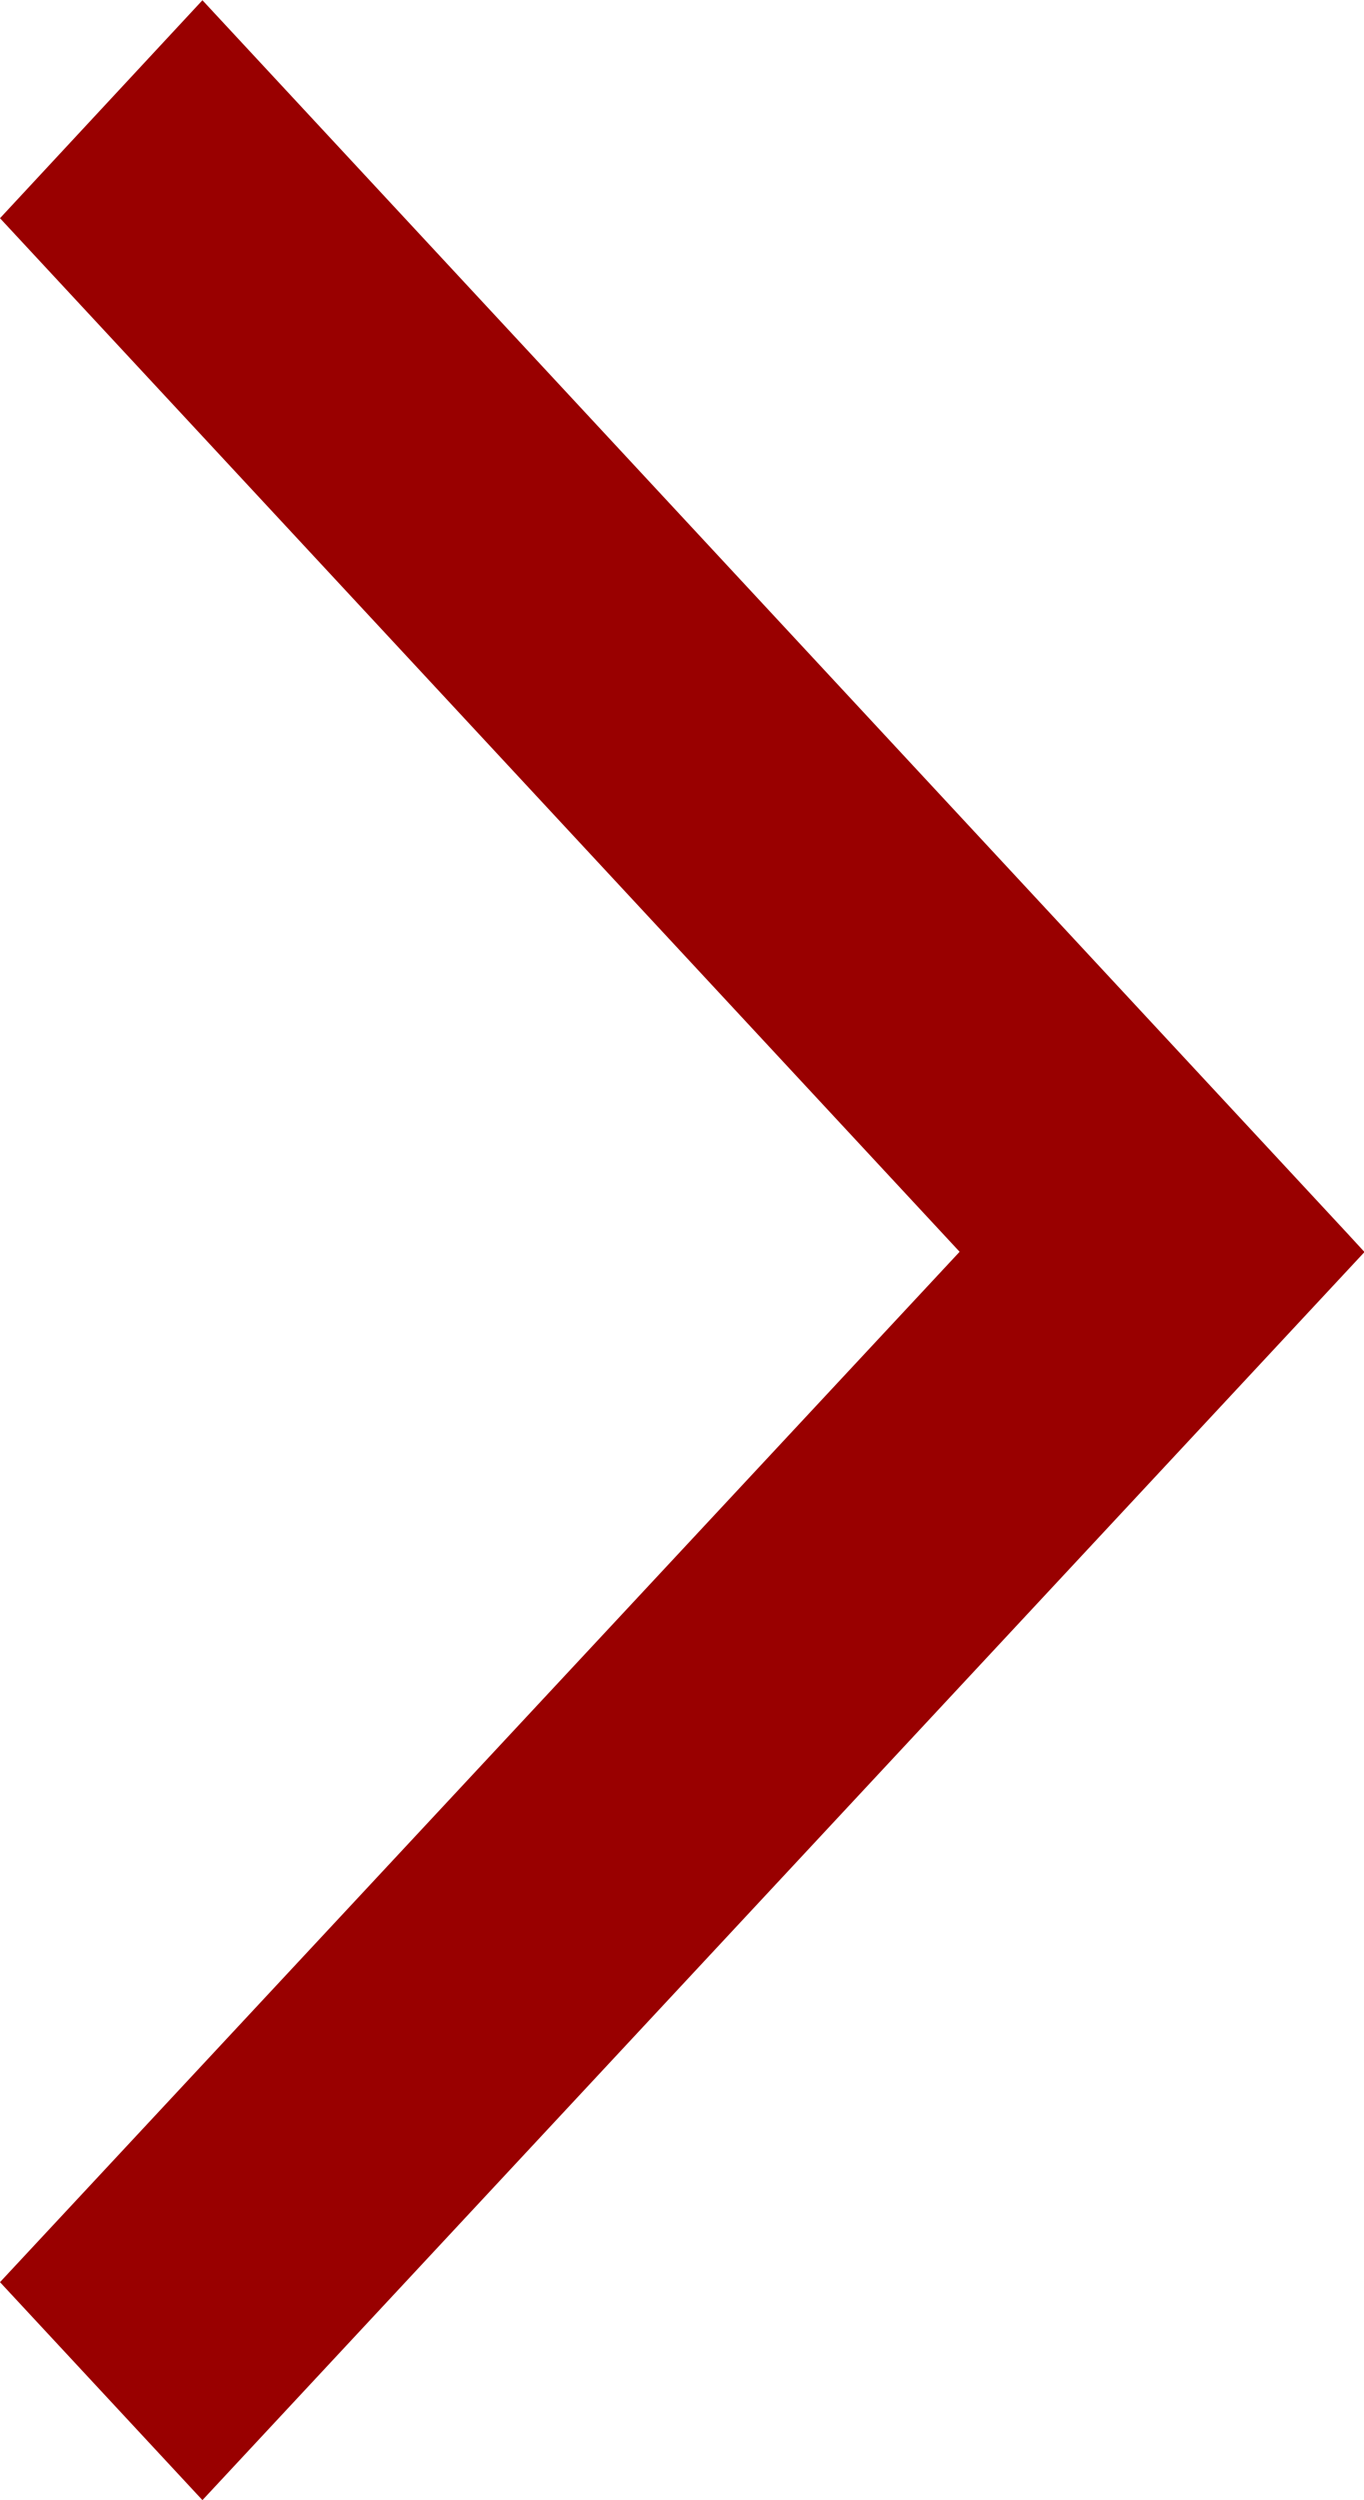 <svg xmlns="http://www.w3.org/2000/svg" width="5.552" height="10.174" viewBox="0 0 5.552 10.174">
  <g id="Text_Link_Caret" data-name="Text Link Caret" transform="translate(-973.953 967.966) rotate(-90)">
    <path id="Union_1" data-name="Union 1" d="M0,.824.887,0,5.08,3.906,9.286,0l.887.824L5.154,5.485l0,0-.075.069Z" transform="translate(957.792 973.953)" fill="#900"/>
  </g>
</svg>
